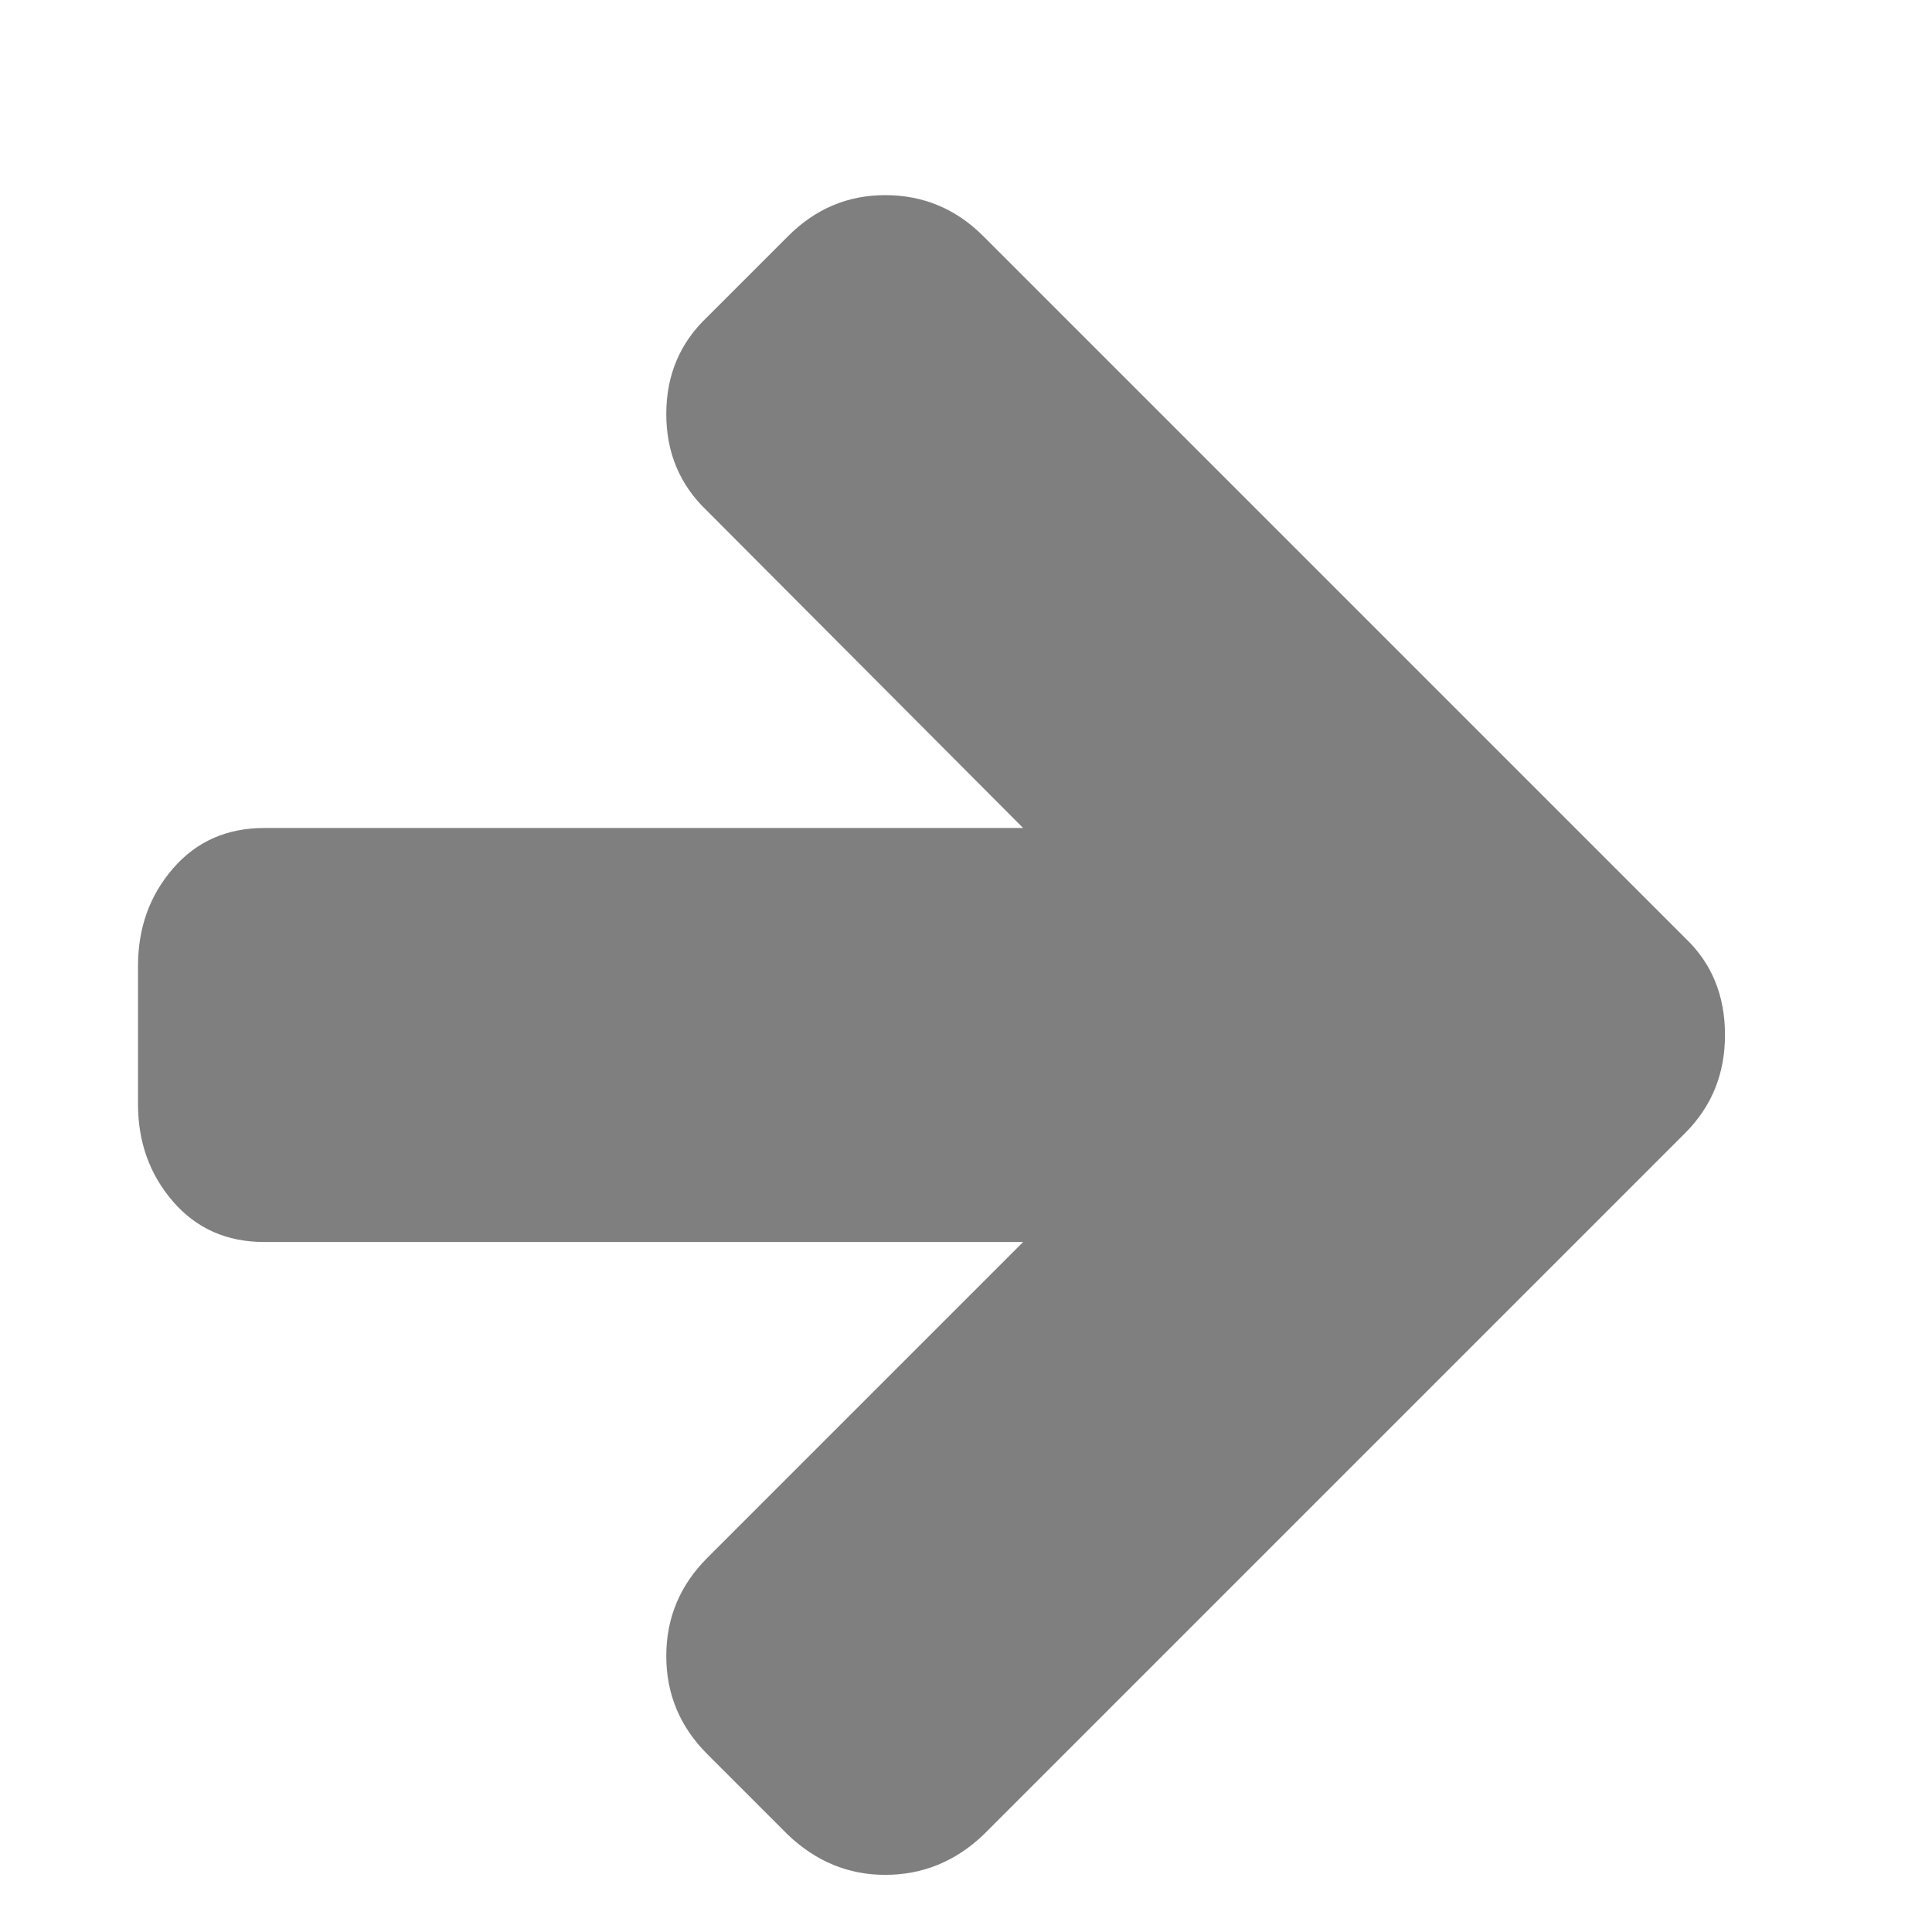 <svg class="svg-icon" style="width: 1em; height: 1em; vertical-align: middle; fill: #7F7F7F; overflow: hidden;" viewBox="0 0 1024 1024" version="1.1" xmlns="http://www.w3.org/2000/svg">
  <path d="M914.286 548.571q0 30.857-21.143 52l-372 372q-22.286 21.143-52 21.143-29.143 0-51.429-21.143l-42.857-42.857q-21.714-21.714-21.714-52t21.714-52l167.429-167.429H140q-29.714 0-48.286-21.429T73.143 585.143V512q0-30.286 18.571-51.714T140 438.857h402.286L374.857 270.857q-21.714-20.571-21.714-51.429t21.714-51.429l42.857-42.857q21.714-21.714 51.429-21.714 30.286 0 52 21.714l372 372q21.143 20 21.143 51.429z"></path>
</svg>
